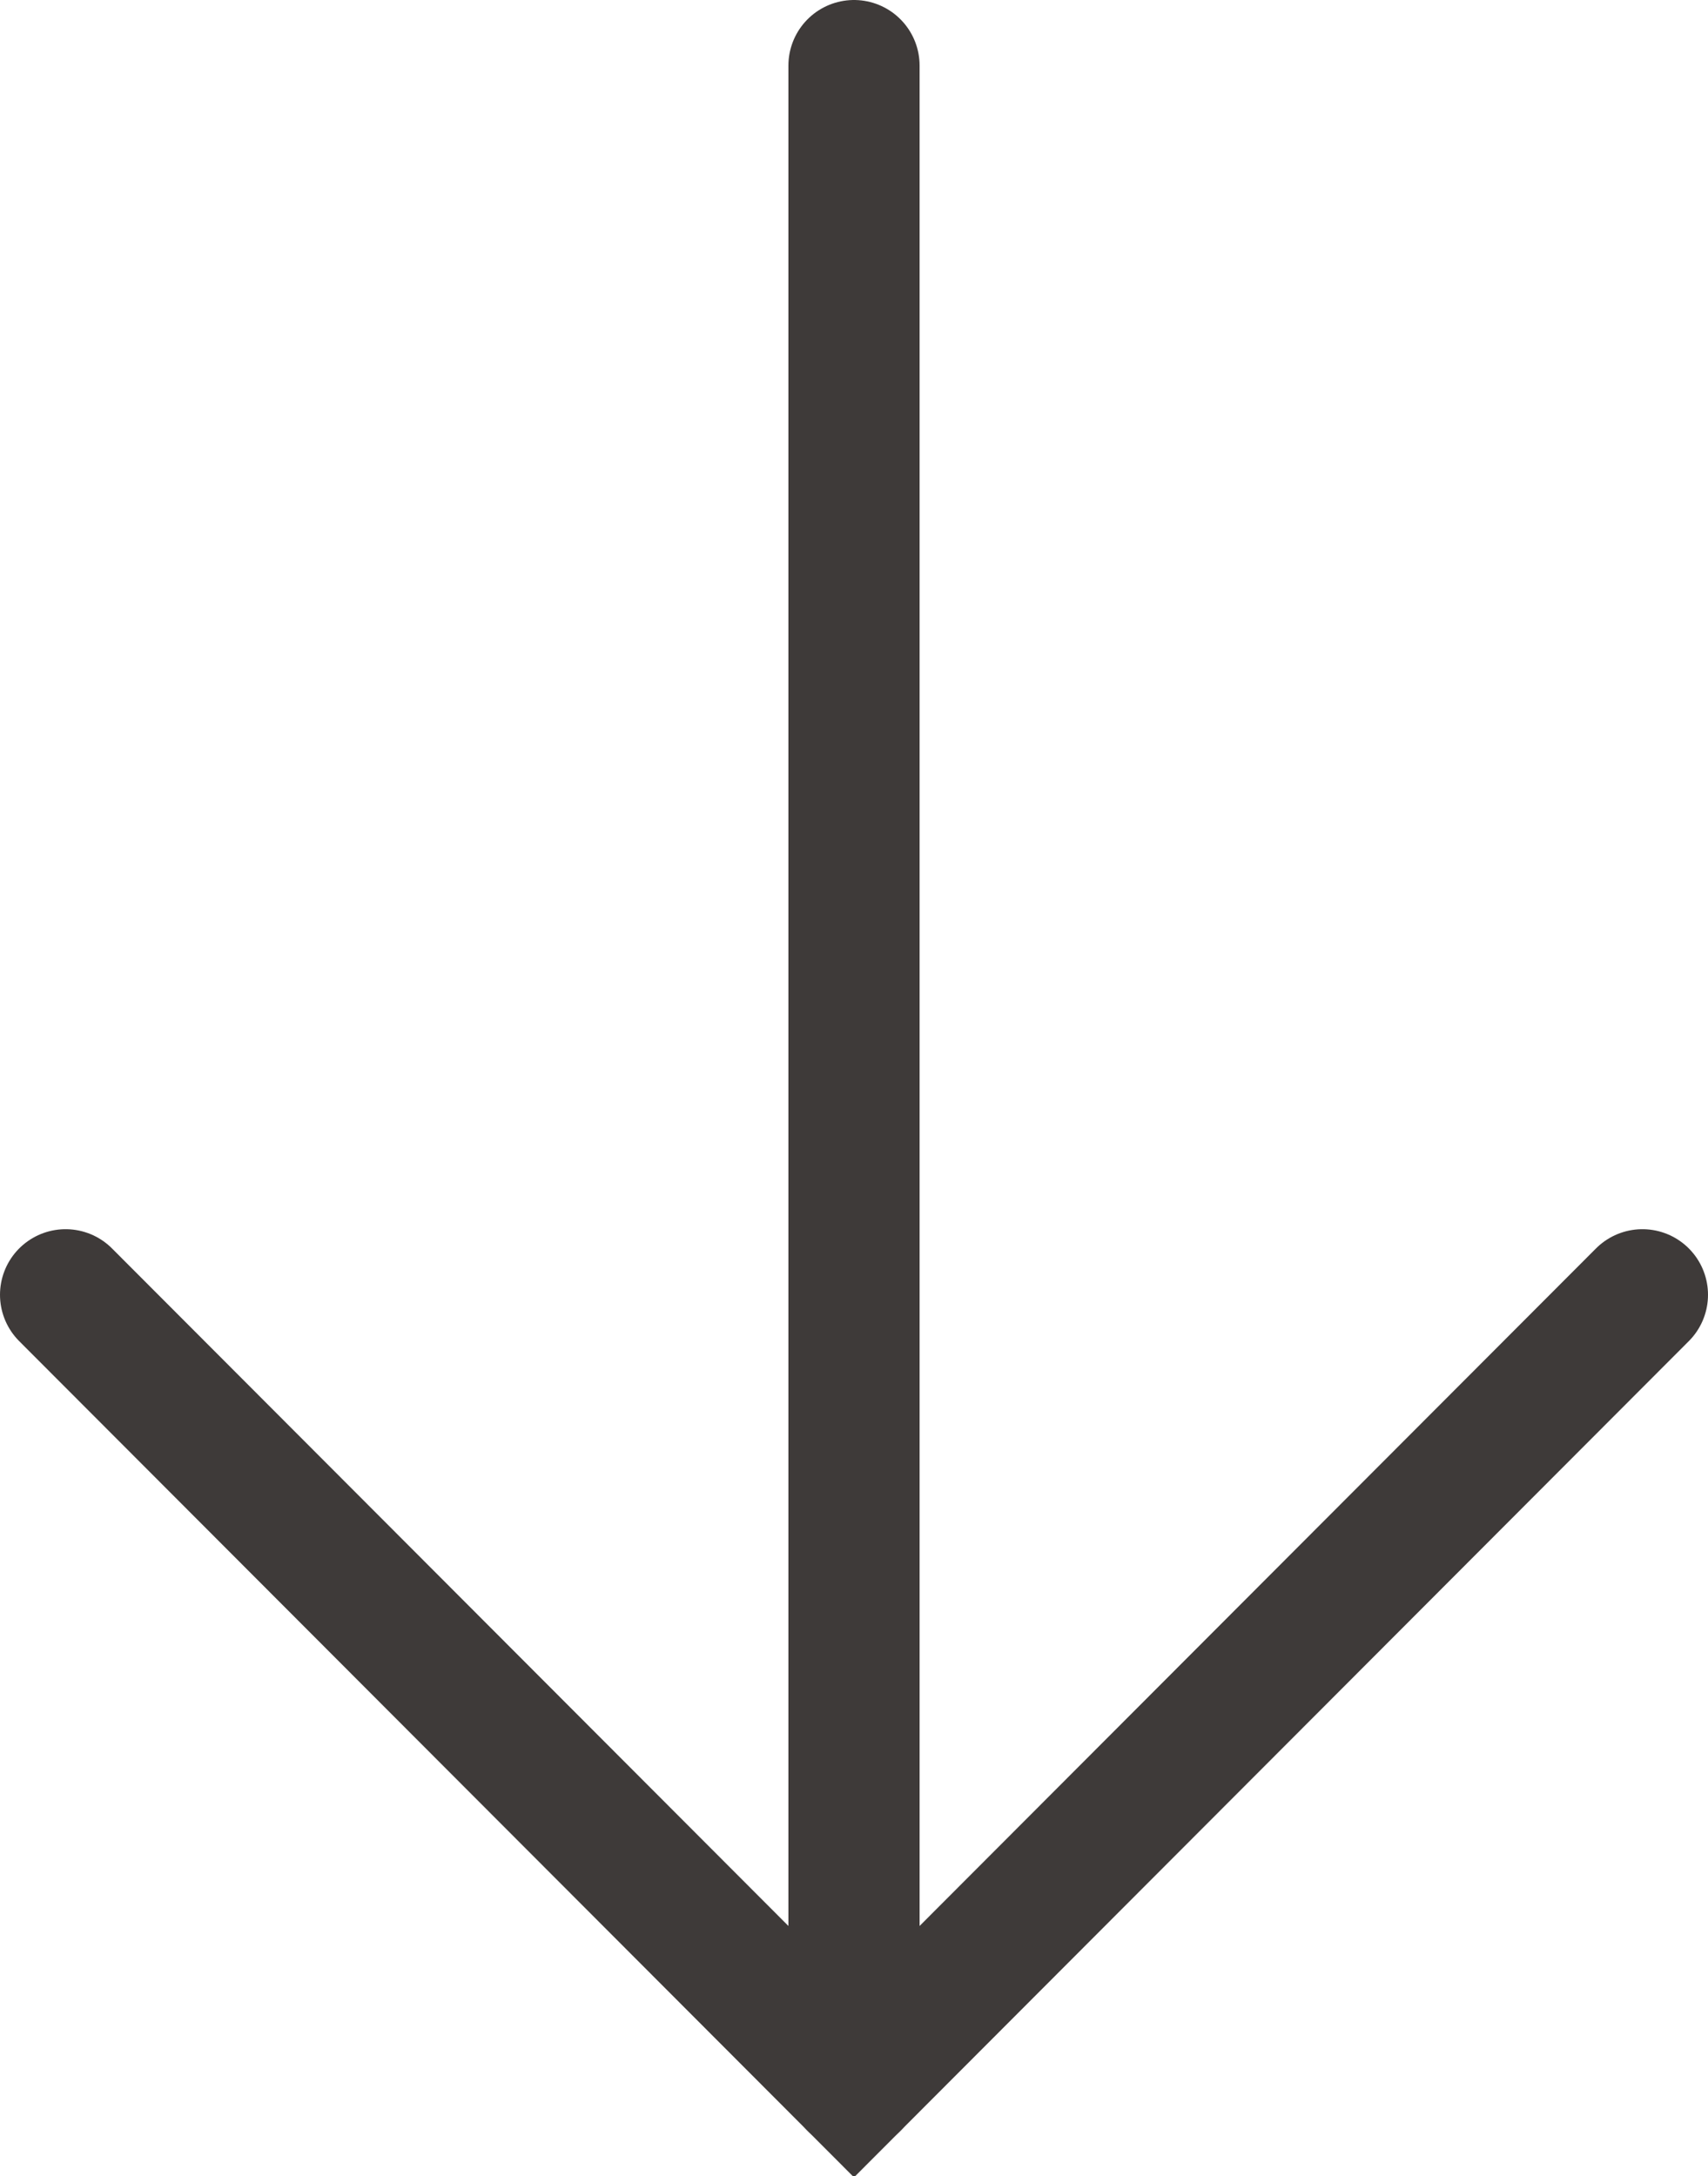 <?xml version="1.0" encoding="UTF-8"?>
<svg id="_レイヤー_1" data-name=" レイヤー 1" xmlns="http://www.w3.org/2000/svg" viewBox="0 0 13.02 16.59">
  <defs>
    <style>
      .cls-1 {
        fill: none;
        stroke: #3e3a39;
        stroke-linecap: round;
        stroke-miterlimit: 10;
      }
    </style>
  </defs>
  <polyline class="cls-1" points="12.52 9.87 6.51 15.89 .5 9.87"/>
  <line class="cls-1" x1="6.51" y1="15.89" x2="6.51" y2=".5"/>
</svg>